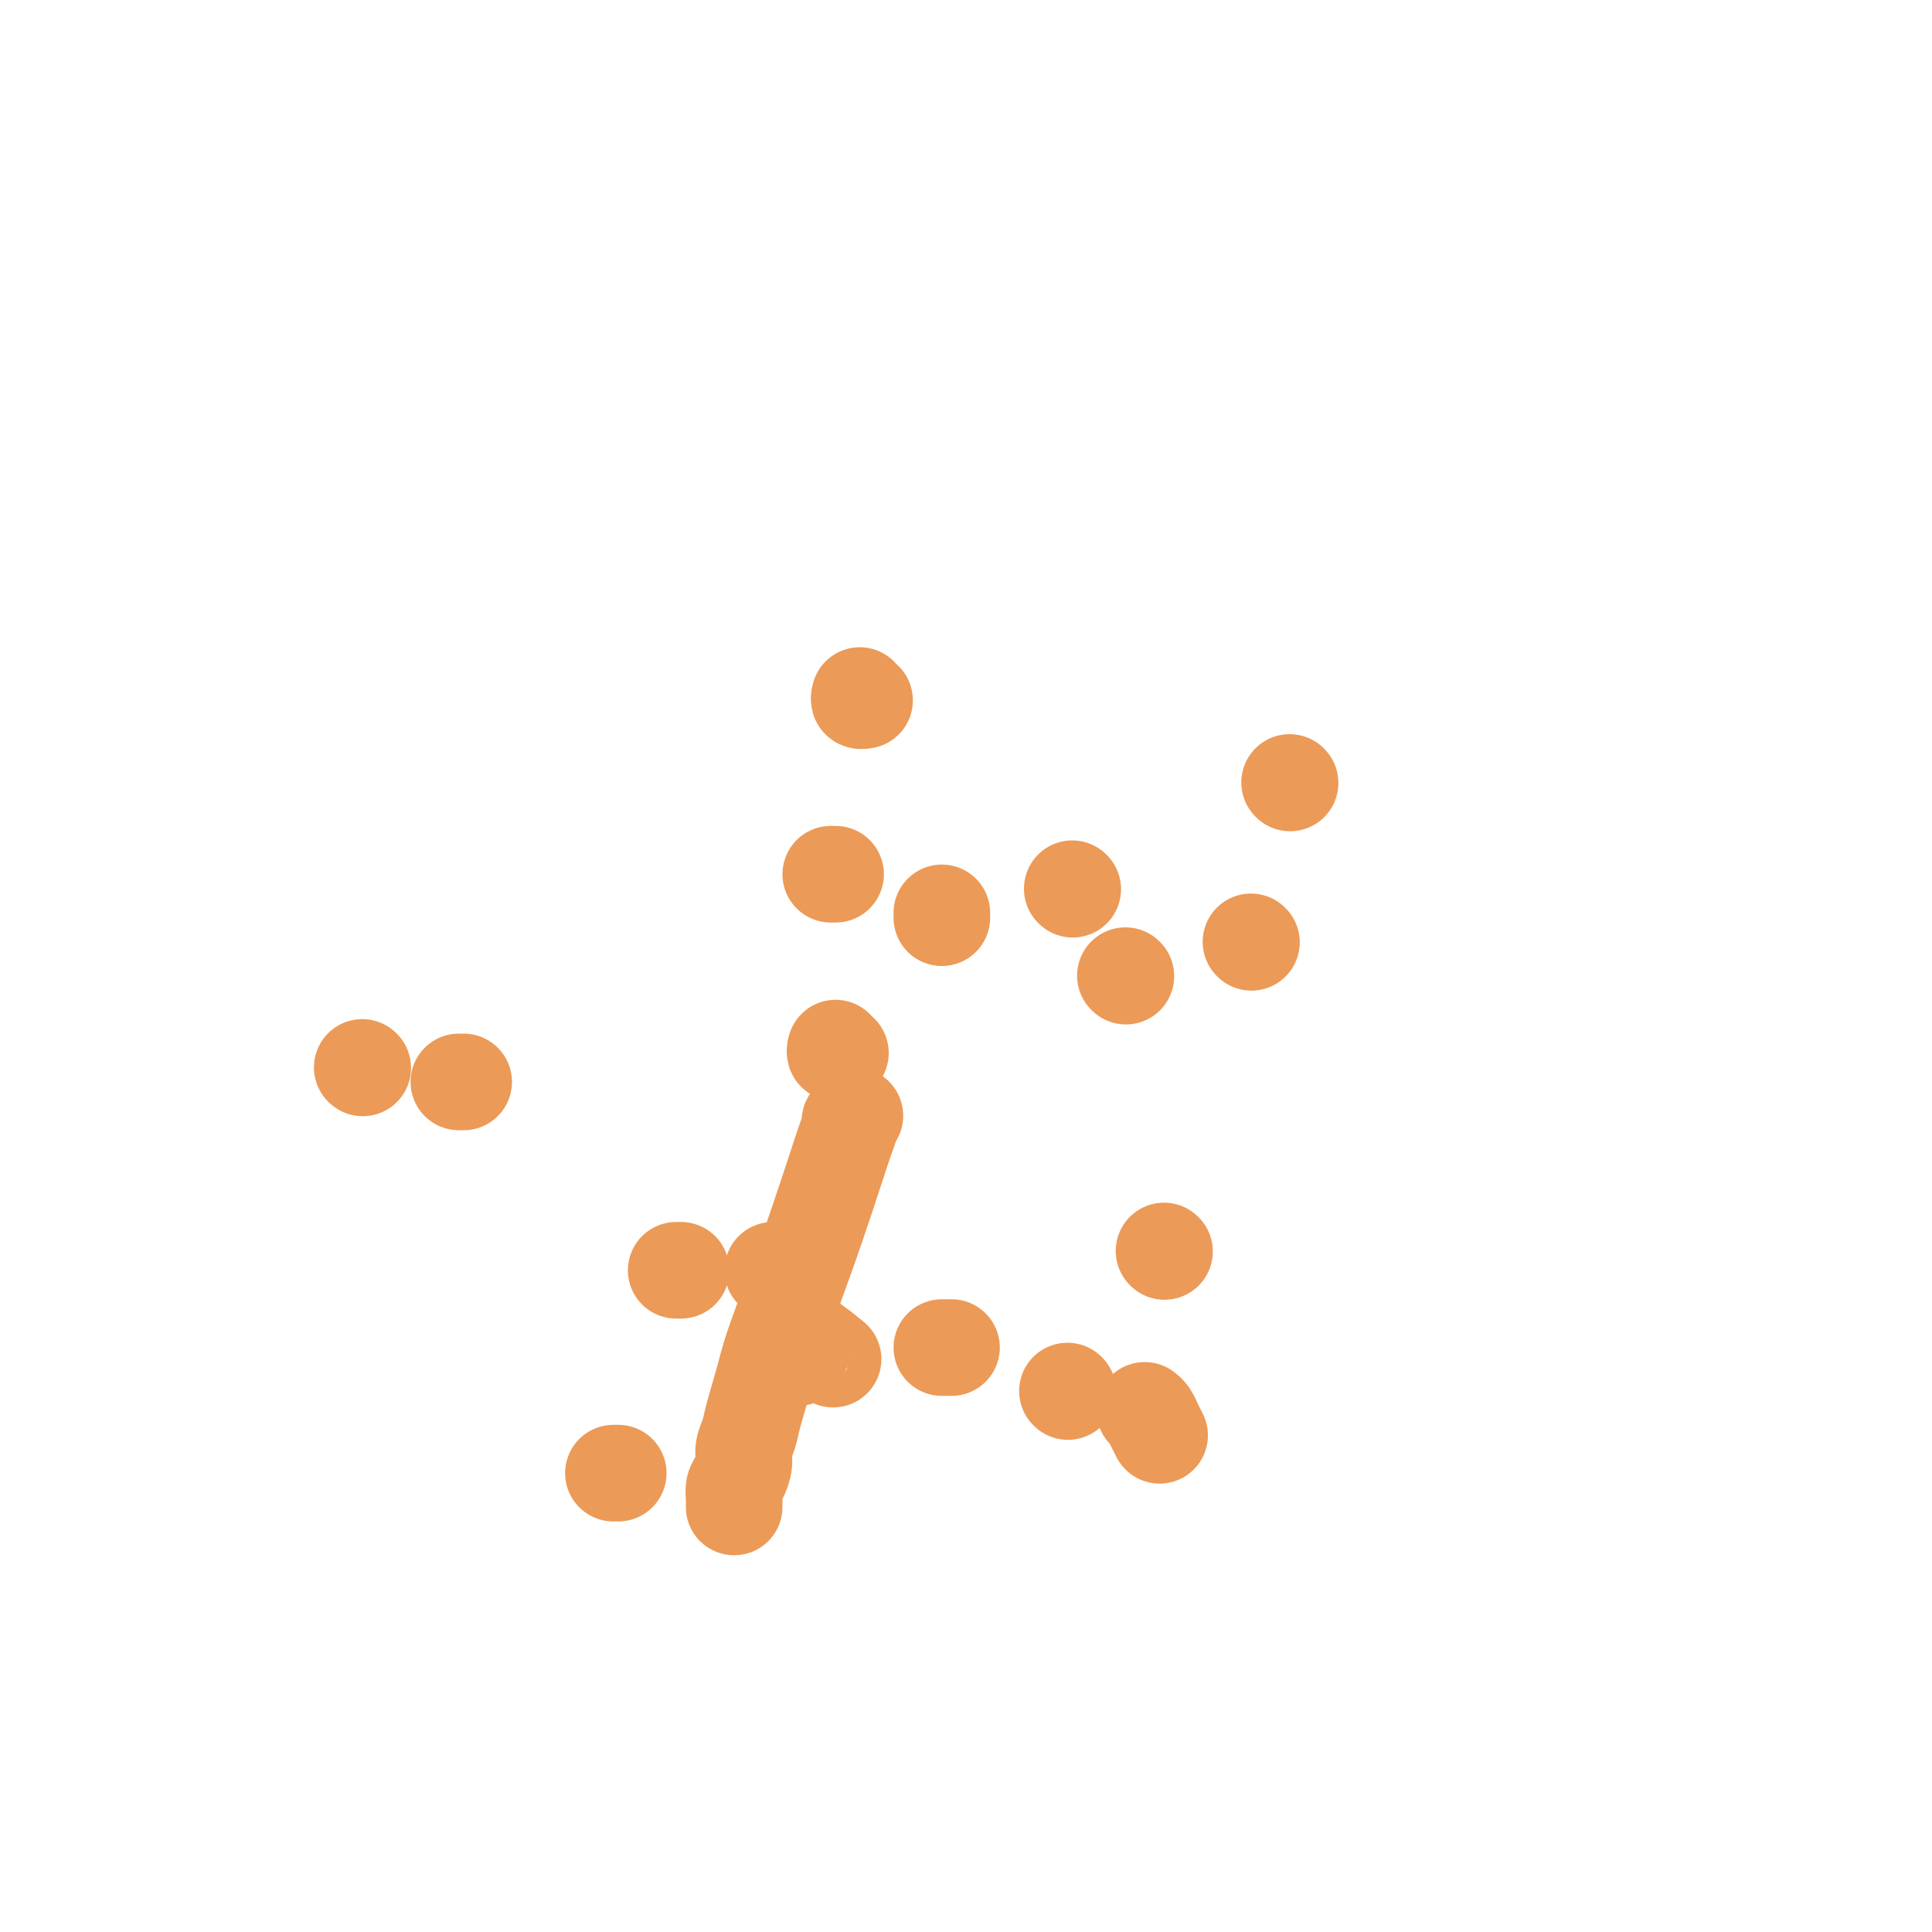 <svg viewBox='0 0 400 400' version='1.1' xmlns='http://www.w3.org/2000/svg' xmlns:xlink='http://www.w3.org/1999/xlink'><g fill='none' stroke='#EC9A57' stroke-width='20' stroke-linecap='round' stroke-linejoin='round'><path d='M177,231c-0.443,0.371 -0.886,0.742 -1,1c-0.114,0.258 0.102,0.402 0,1c-0.102,0.598 -0.520,1.649 -1,3c-0.480,1.351 -1.020,3.002 -2,6c-0.980,2.998 -2.399,7.344 -4,12c-1.601,4.656 -3.384,9.620 -5,14c-1.616,4.380 -3.064,8.174 -4,11c-0.936,2.826 -1.360,4.685 -2,7c-0.640,2.315 -1.495,5.085 -2,7c-0.505,1.915 -0.661,2.974 -1,4c-0.339,1.026 -0.861,2.019 -1,3c-0.139,0.981 0.106,1.950 0,3c-0.106,1.050 -0.564,2.180 -1,3c-0.436,0.820 -0.849,1.330 -1,2c-0.151,0.670 -0.041,1.499 0,2c0.041,0.501 0.011,0.673 0,1c-0.011,0.327 -0.003,0.808 0,1c0.003,0.192 0.002,0.096 0,0'/><path d='M241,259c0.000,0.000 0.100,0.100 0.1,0.1'/><path d='M267,162c0.000,0.000 0.100,0.100 0.1,0.1'/><path d='M178,144c-0.111,0.422 -0.222,0.844 0,1c0.222,0.156 0.778,0.044 1,0c0.222,-0.044 0.111,-0.022 0,0'/><path d='M75,221c0.000,0.000 0.100,0.100 0.1,0.1'/><path d='M165,281c0.000,0.000 0.100,0.100 0.1,0.1'/><path d='M237,292c0.339,0.256 0.679,0.512 1,1c0.321,0.488 0.625,1.208 1,2c0.375,0.792 0.821,1.655 1,2c0.179,0.345 0.089,0.173 0,0'/><path d='M259,195c0.000,0.000 0.100,0.100 0.1,0.1'/><path d='M195,190c0.000,-0.423 0.000,-0.845 0,-1c0.000,-0.155 0.000,-0.042 0,0c0.000,0.042 0.000,0.012 0,0c0.000,-0.012 0.000,-0.006 0,0'/><path d='M160,263c0.000,0.000 0.100,0.100 0.1,0.1'/><path d='M128,305c-0.417,0.000 -0.833,0.000 -1,0c-0.167,0.000 -0.083,0.000 0,0'/><path d='M95,224c0.417,0.000 0.833,0.000 1,0c0.167,0.000 0.083,0.000 0,0'/><path d='M173,217c-0.111,0.422 -0.222,0.844 0,1c0.222,0.156 0.778,0.044 1,0c0.222,-0.044 0.111,-0.022 0,0'/><path d='M197,279c-0.311,0.000 -0.622,0.000 -1,0c-0.378,0.000 -0.822,0.000 -1,0c-0.178,-0.000 -0.089,0.000 0,0'/><path d='M222,184c0.000,0.000 0.100,0.100 0.1,0.1'/><path d='M172,181c0.417,0.000 0.833,0.000 1,0c0.167,0.000 0.083,0.000 0,0'/><path d='M141,263c-0.417,0.000 -0.833,0.000 -1,0c-0.167,0.000 -0.083,0.000 0,0'/><path d='M167,277c0.006,0.512 0.012,1.024 0,1c-0.012,-0.024 -0.042,-0.583 1,0c1.042,0.583 3.155,2.310 4,3c0.845,0.690 0.423,0.345 0,0'/><path d='M221,288c0.000,0.000 0.100,0.100 0.1,0.1'/><path d='M233,202c0.000,0.000 0.100,0.100 0.1,0.1'/></g>
</svg>